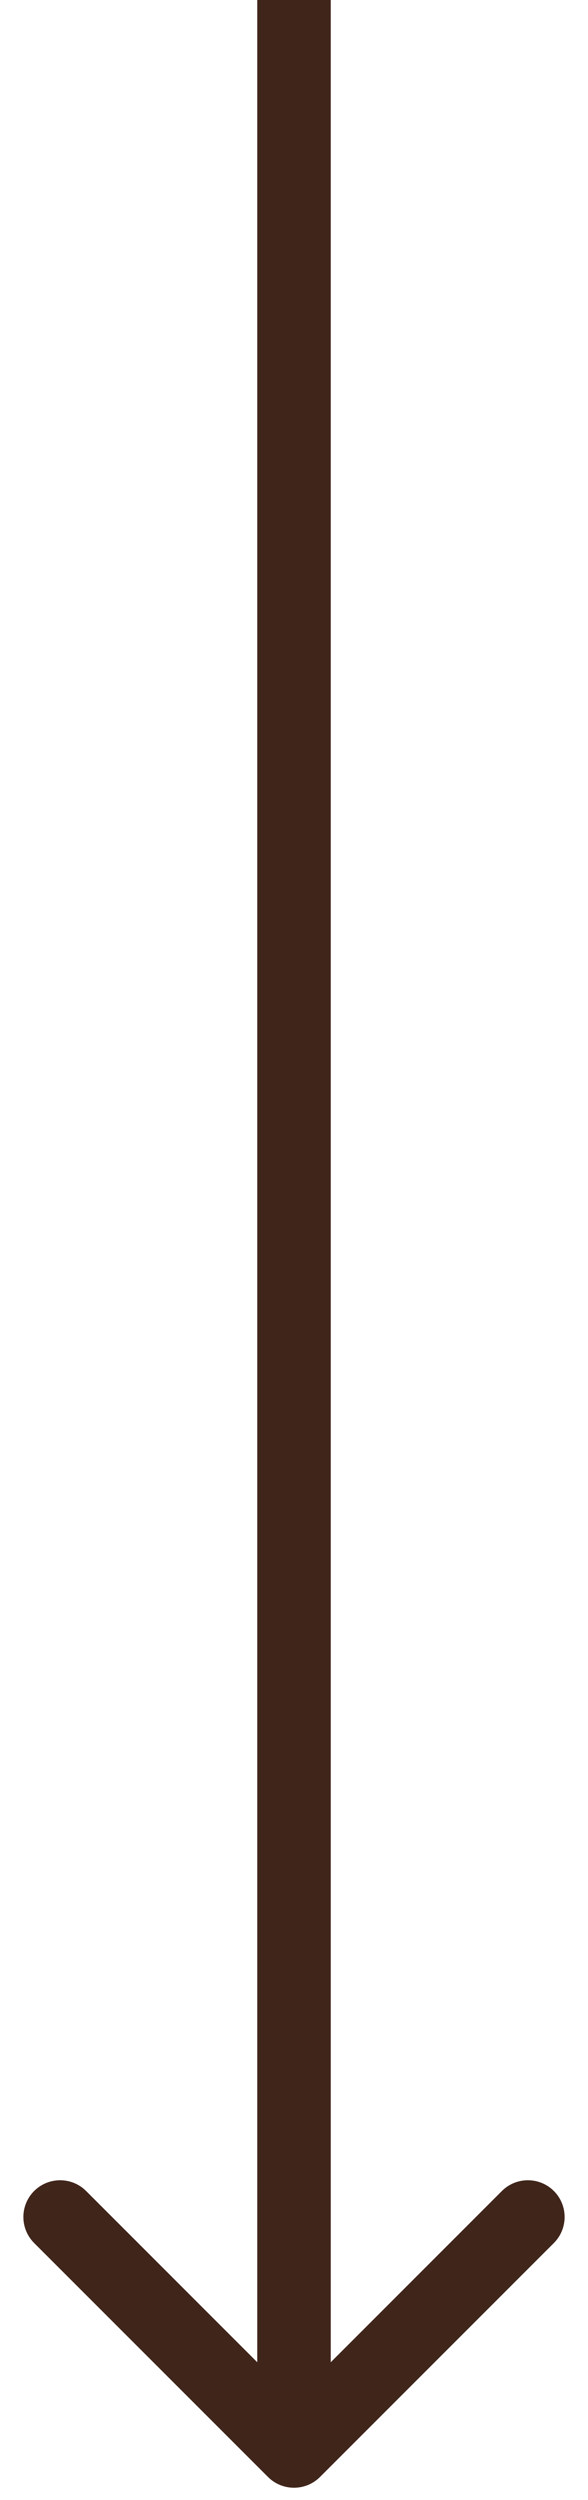 <svg width="24" height="102" viewBox="0 0 24 102" fill="none" xmlns="http://www.w3.org/2000/svg">
<path d="M10.939 101.061C11.525 101.646 12.475 101.646 13.061 101.061L22.607 91.515C23.192 90.929 23.192 89.979 22.607 89.393C22.021 88.808 21.071 88.808 20.485 89.393L12 97.879L3.515 89.393C2.929 88.808 1.979 88.808 1.393 89.393C0.808 89.979 0.808 90.929 1.393 91.515L10.939 101.061ZM10.5 0L10.5 100H13.5L13.5 0L10.5 0Z" fill="#40251b"/>
</svg>
